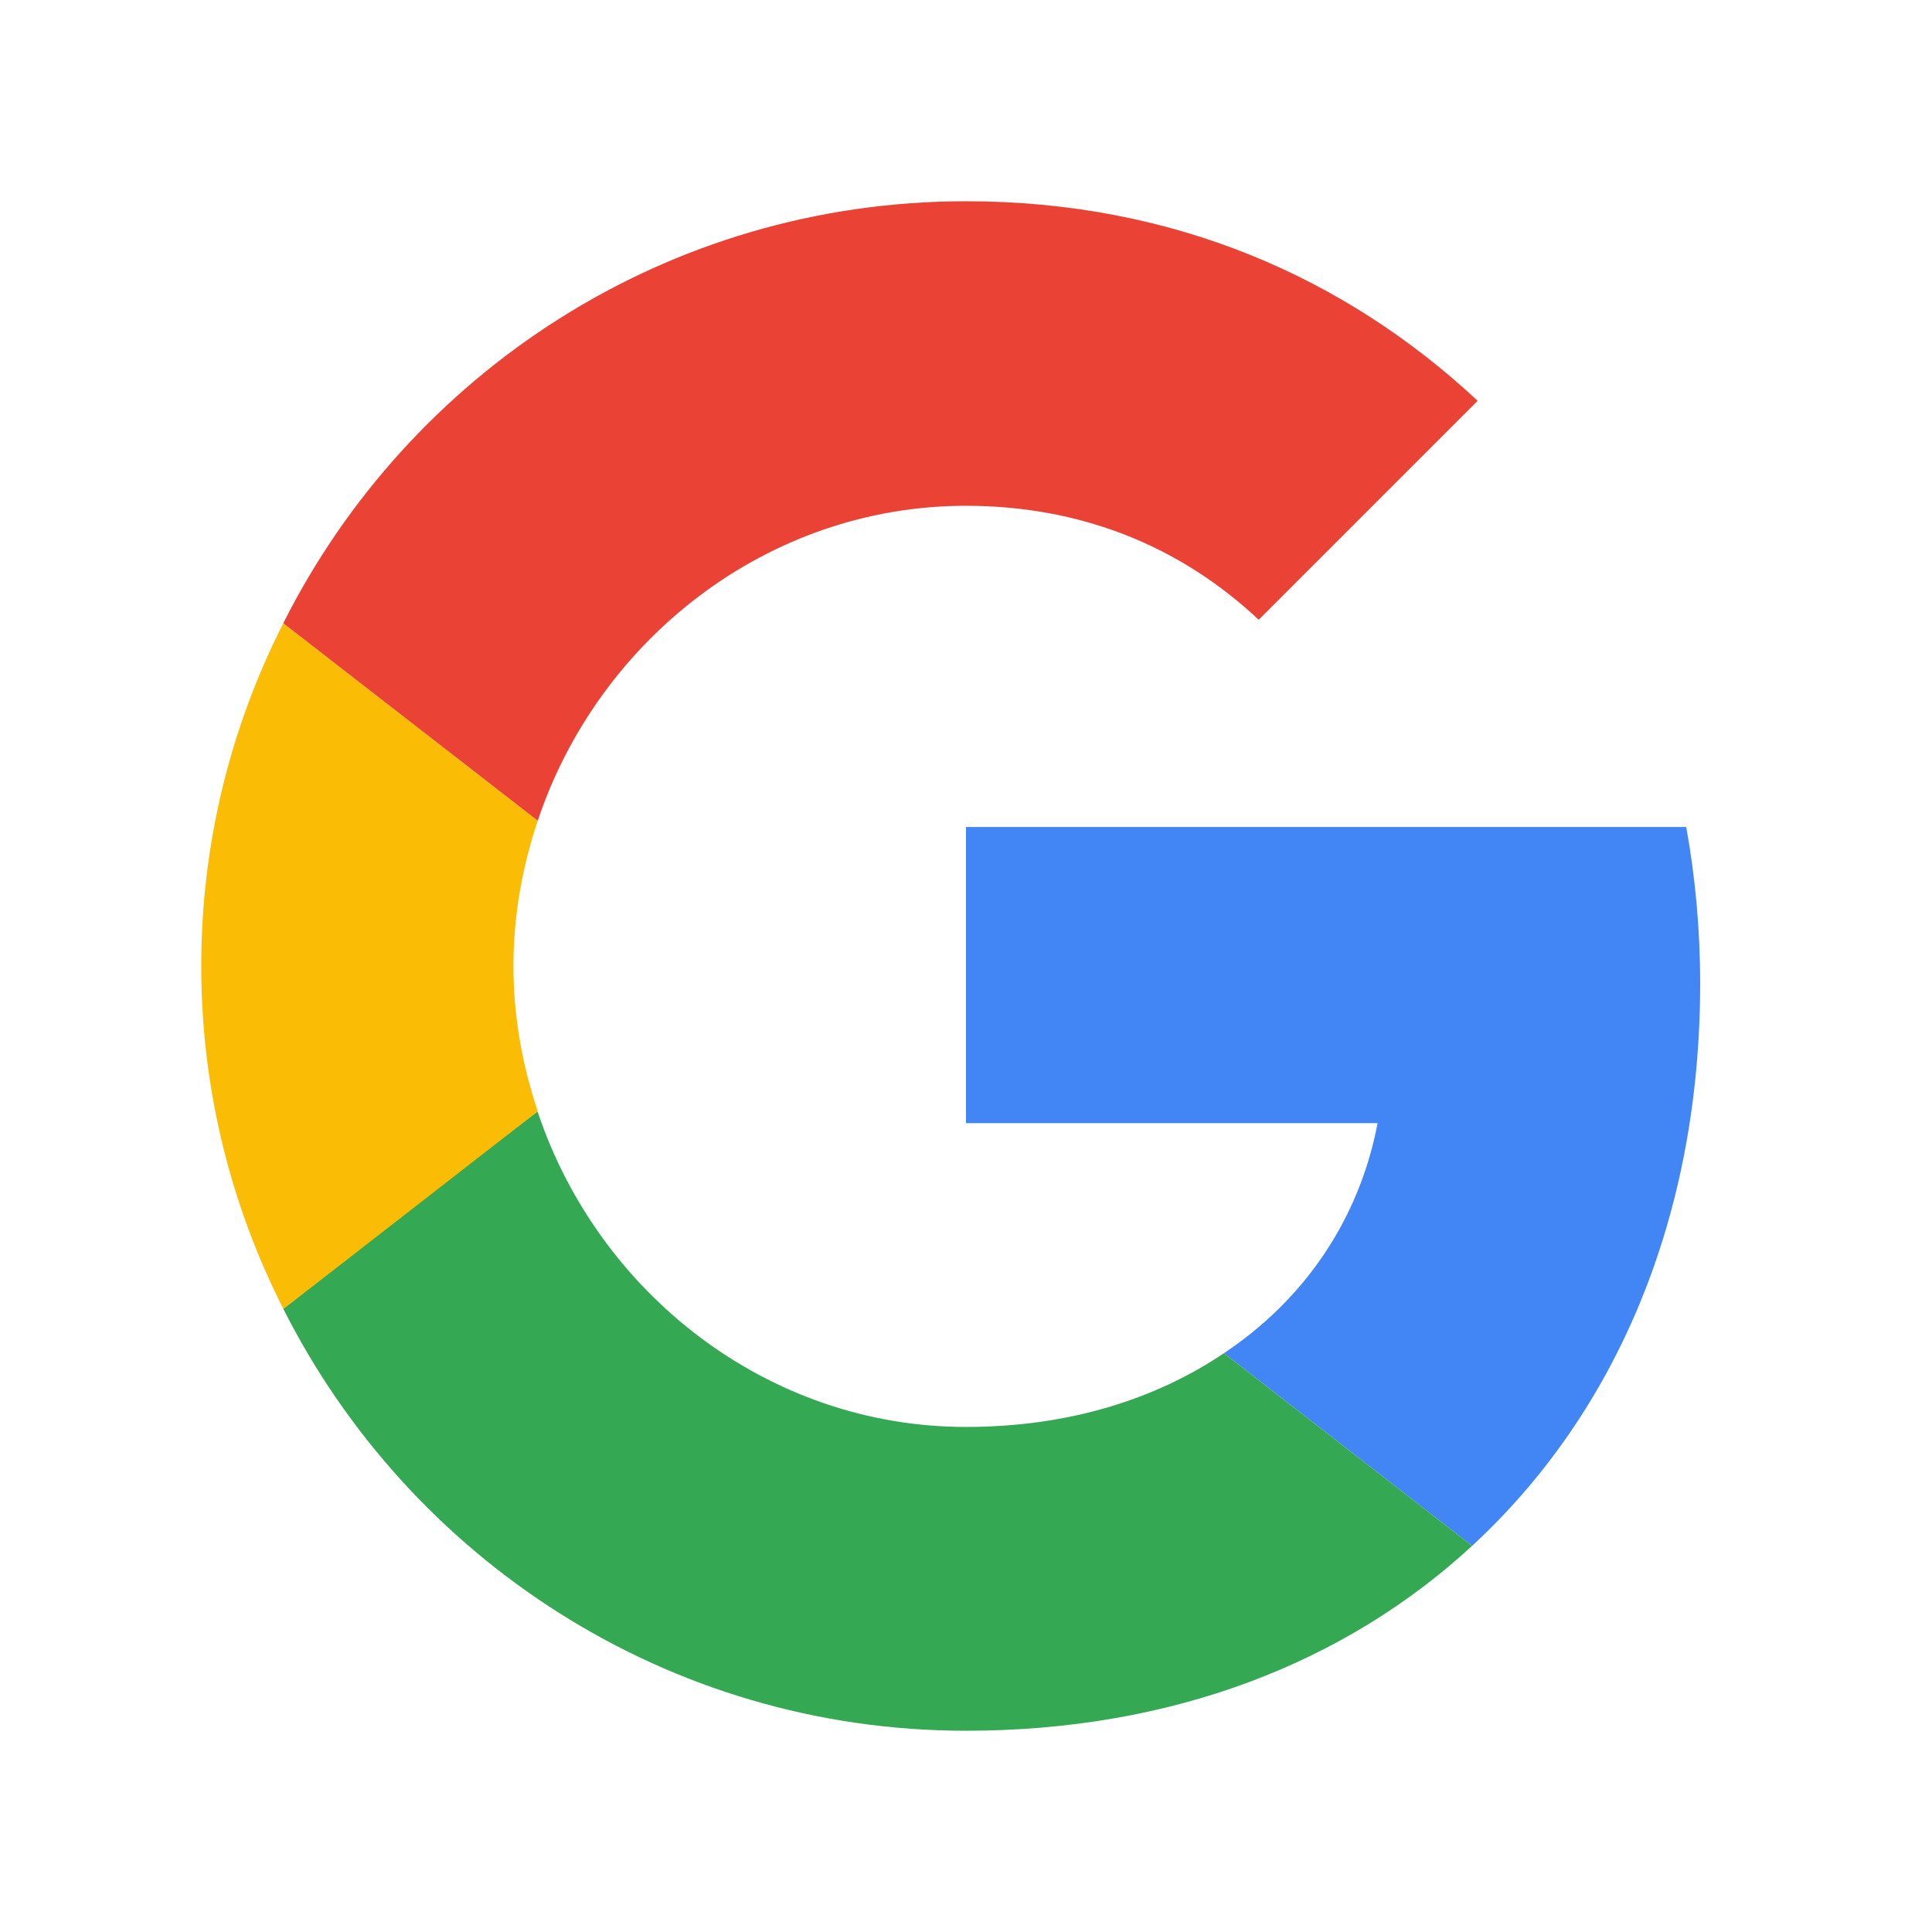 <svg width="24" height="24" viewBox="0 0 24 24" fill="none" xmlns="http://www.w3.org/2000/svg">
<g clip-path="url(#clip0_1013_5889)">
<path d="M12 10.273V13.952H17.113C16.888 15.135 16.215 16.137 15.204 16.81L18.287 19.203C20.084 17.544 21.12 15.109 21.12 12.216C21.12 11.542 21.059 10.894 20.947 10.273L12 10.273Z" fill="#4285F4"/>
<path d="M6.676 13.808L5.98 14.34L3.519 16.258C5.082 19.358 8.286 21.5 12 21.5C14.565 21.5 16.715 20.654 18.287 19.203L15.204 16.81C14.357 17.38 13.278 17.726 12 17.726C9.53 17.726 7.431 16.059 6.68 13.814L6.676 13.808Z" fill="#34A853"/>
<path d="M3.519 7.742C2.871 9.02 2.5 10.463 2.5 12C2.5 13.537 2.871 14.979 3.519 16.258C3.519 16.266 6.68 13.805 6.68 13.805C6.49 13.235 6.378 12.63 6.378 12C6.378 11.369 6.49 10.765 6.68 10.195L3.519 7.742Z" fill="#FBBC05"/>
<path d="M12 6.283C13.399 6.283 14.643 6.766 15.636 7.699L18.356 4.979C16.707 3.441 14.565 2.5 12 2.5C8.286 2.5 5.082 4.633 3.519 7.742L6.68 10.195C7.431 7.95 9.53 6.283 12 6.283Z" fill="#EA4335"/>
</g>
<defs>
<clipPath id="clip0_1013_5889">
<rect width="19" height="19" fill="white" transform="translate(2.5 2.5)"/>
</clipPath>
</defs>
</svg>
